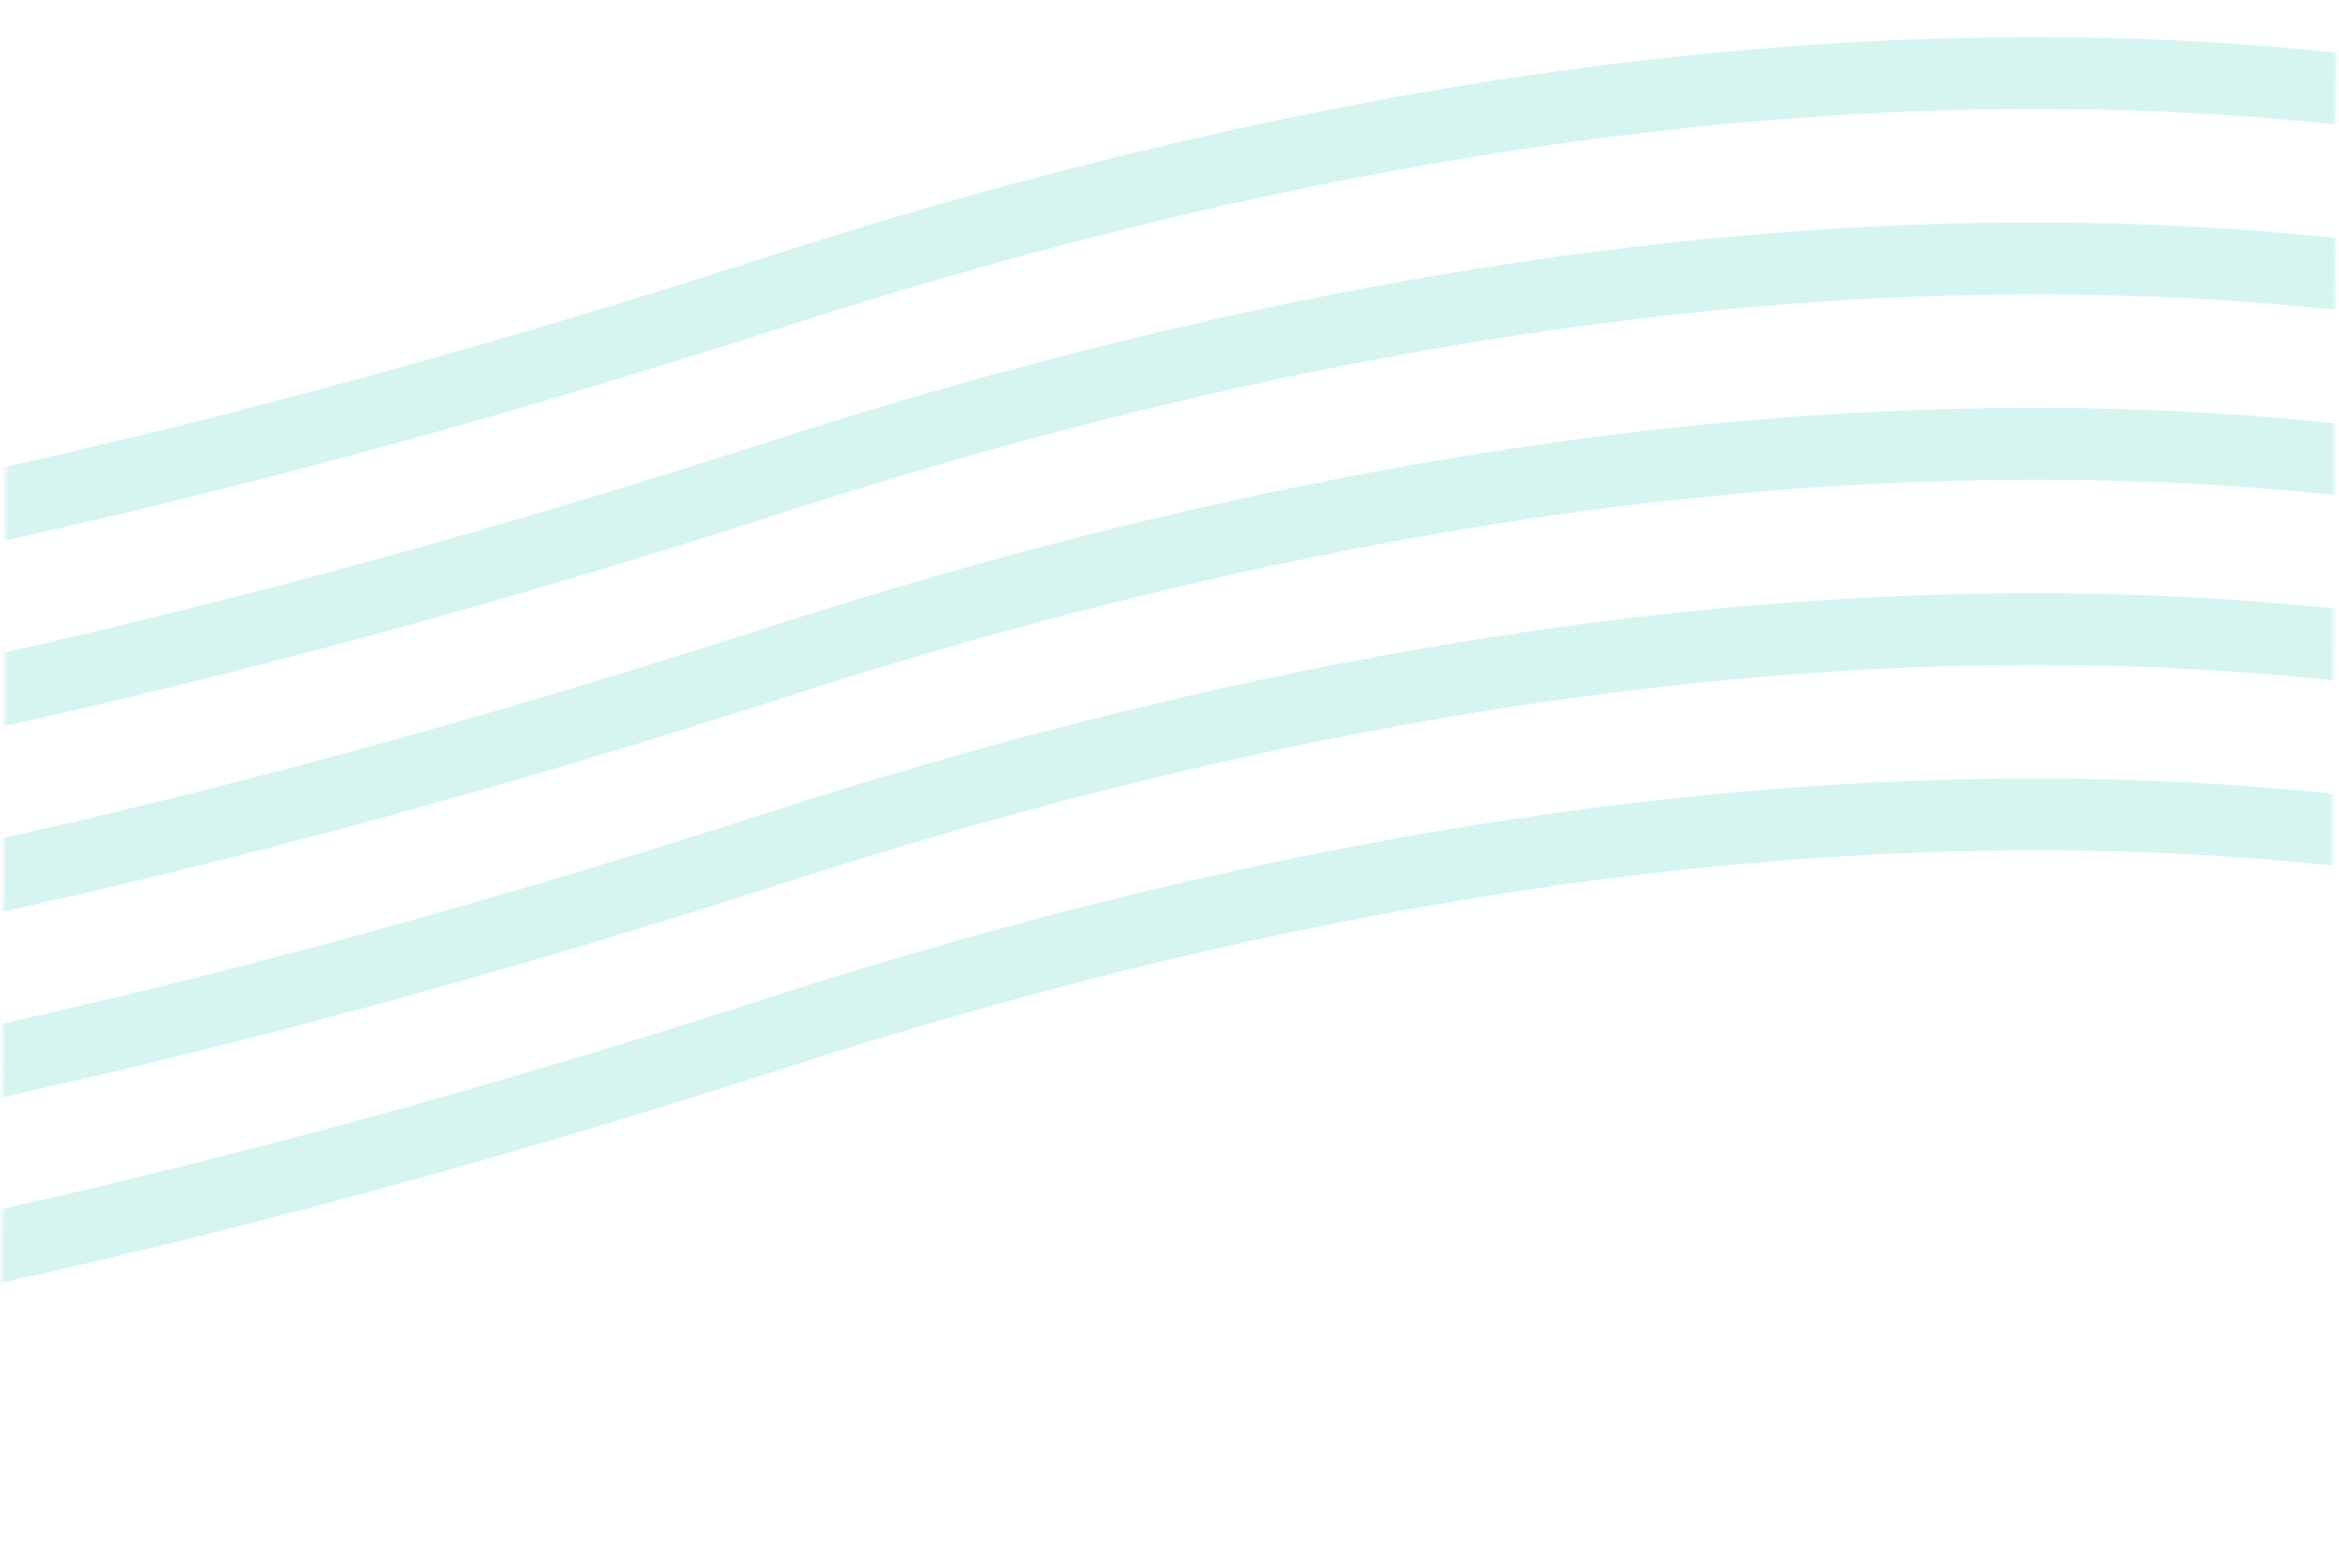 <svg width="625" height="419" viewBox="0 0 625 419" fill="none" xmlns="http://www.w3.org/2000/svg">
<g opacity="0.4">
<mask id="mask0_640_17713" style="mask-type:luminance" maskUnits="userSpaceOnUse" x="0" y="0" width="625" height="419">
<path d="M624.257 3.85L2 0.578L0.116 415.49L622.373 418.762L624.257 3.85Z" fill="white"/>
</mask>
<g mask="url(#mask0_640_17713)">
<path fill-rule="evenodd" clip-rule="evenodd" d="M864.809 109.119V92.943C755.198 27.554 545.455 -38.821 205.414 71.103C-137.237 181.873 -345.339 172.836 -451.293 151.682V165.997C-342.231 187.161 -132.104 195.165 209.193 84.837C552.402 -26.112 759.885 44.134 864.809 109.119ZM864.809 158.652V142.476C755.198 77.096 545.455 10.721 205.414 120.645C-137.237 231.415 -345.339 222.378 -451.293 201.224V215.54C-342.231 236.703 -132.104 244.707 209.193 134.379C552.402 23.43 759.885 93.676 864.809 158.661V158.652ZM864.809 208.184V192.008C755.198 126.619 545.455 60.244 205.414 170.168C-137.237 280.938 -345.339 271.901 -451.293 250.747V265.063C-342.231 286.236 -132.104 294.23 209.193 183.902C552.402 72.954 759.885 143.199 864.809 208.184ZM864.809 257.717V241.541C755.198 176.152 545.455 109.777 205.414 219.701C-137.237 330.471 -345.339 321.434 -451.293 300.28V314.595C-342.231 335.769 -132.104 343.763 209.193 233.434C552.402 122.486 759.885 192.732 864.809 257.717ZM864.809 307.24V291.064C755.198 225.675 545.455 159.3 205.414 269.224C-137.237 379.994 -345.339 370.957 -451.293 349.803V364.119C-342.231 385.283 -132.104 393.286 209.193 282.958C552.402 172.009 759.885 242.255 864.809 307.24Z" fill="#98E7DA" stroke="#98E7DA" stroke-width="5" stroke-miterlimit="10"/>
</g>
</g>
</svg>
